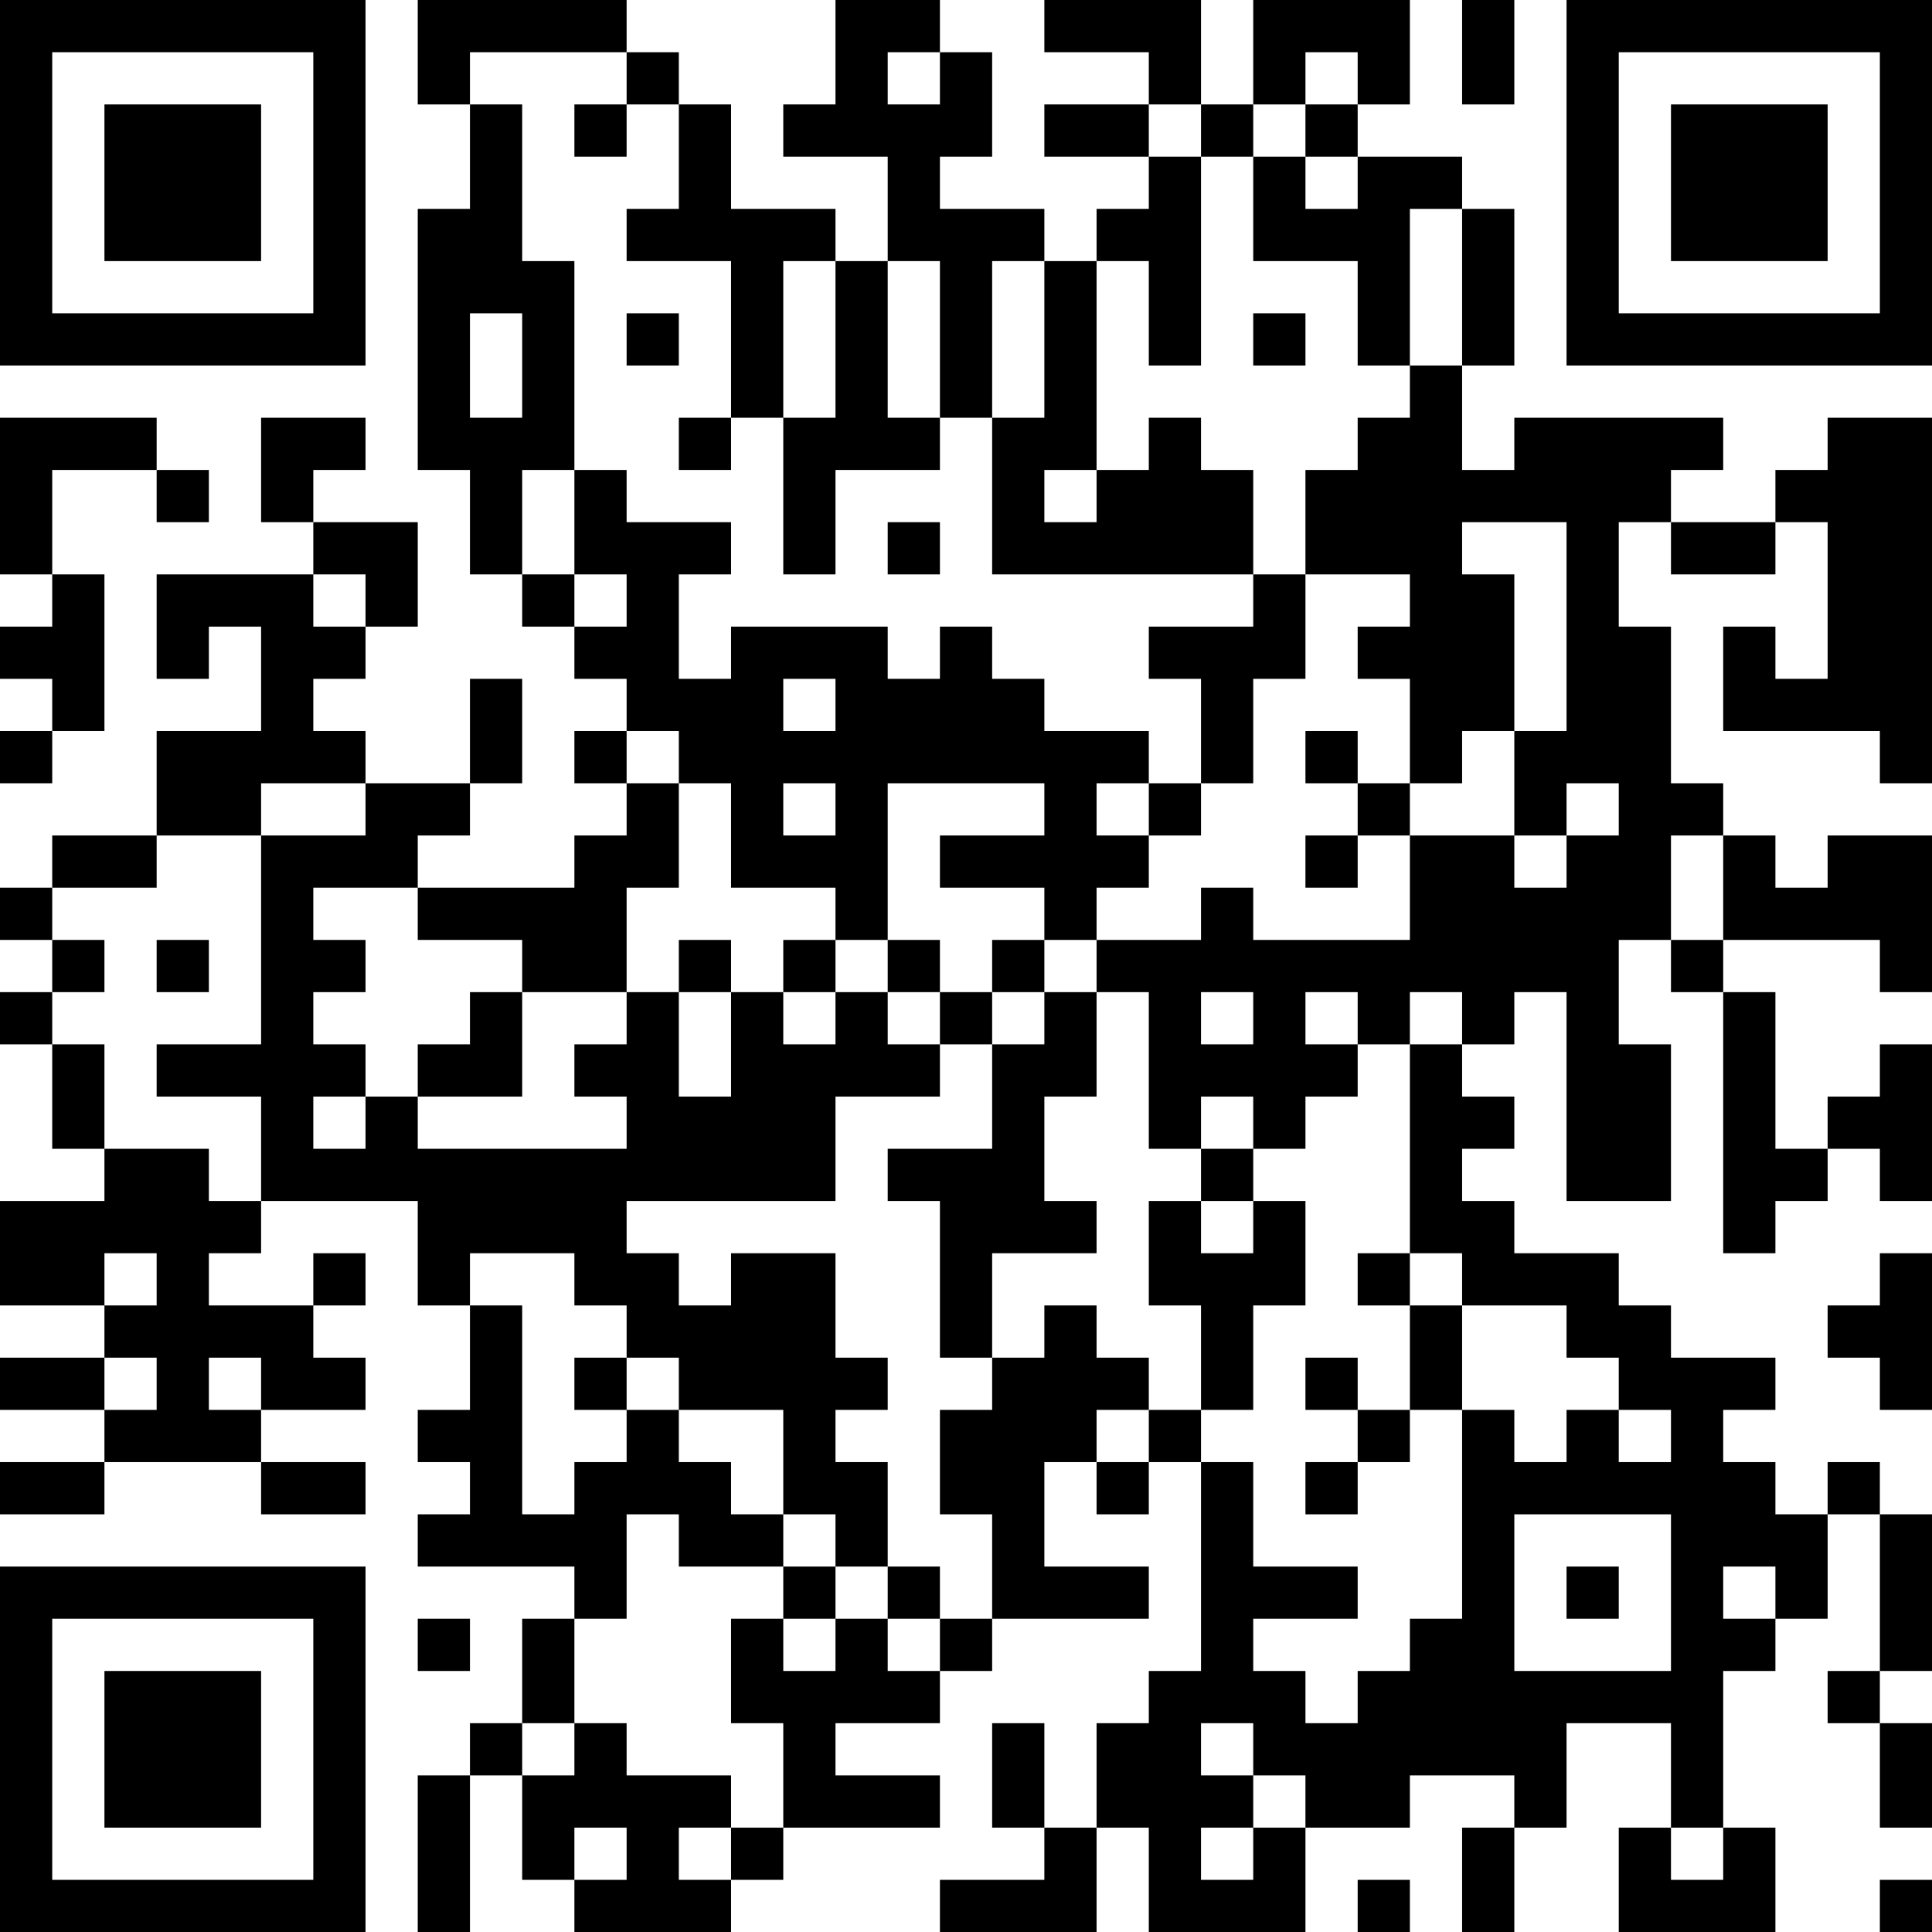 <?xml version="1.0" encoding="UTF-8"?>
<svg xmlns="http://www.w3.org/2000/svg" version="1.1" width="250" height="250" viewBox="0 0 250 250"><rect x="0" y="0" width="250" height="250" fill="#ffffff"/><g transform="scale(6.757)"><g transform="translate(0,0)"><path fill-rule="evenodd" d="M8 0L8 2L9 2L9 4L8 4L8 9L9 9L9 11L10 11L10 12L11 12L11 13L12 13L12 14L11 14L11 15L12 15L12 16L11 16L11 17L8 17L8 16L9 16L9 15L10 15L10 13L9 13L9 15L7 15L7 14L6 14L6 13L7 13L7 12L8 12L8 10L6 10L6 9L7 9L7 8L5 8L5 10L6 10L6 11L3 11L3 13L4 13L4 12L5 12L5 14L3 14L3 16L1 16L1 17L0 17L0 18L1 18L1 19L0 19L0 20L1 20L1 22L2 22L2 23L0 23L0 25L2 25L2 26L0 26L0 27L2 27L2 28L0 28L0 29L2 29L2 28L5 28L5 29L7 29L7 28L5 28L5 27L7 27L7 26L6 26L6 25L7 25L7 24L6 24L6 25L4 25L4 24L5 24L5 23L8 23L8 25L9 25L9 27L8 27L8 28L9 28L9 29L8 29L8 30L11 30L11 31L10 31L10 33L9 33L9 34L8 34L8 37L9 37L9 34L10 34L10 36L11 36L11 37L14 37L14 36L15 36L15 35L18 35L18 34L16 34L16 33L18 33L18 32L19 32L19 31L22 31L22 30L20 30L20 28L21 28L21 29L22 29L22 28L23 28L23 32L22 32L22 33L21 33L21 35L20 35L20 33L19 33L19 35L20 35L20 36L18 36L18 37L21 37L21 35L22 35L22 37L25 37L25 35L27 35L27 34L29 34L29 35L28 35L28 37L29 37L29 35L30 35L30 33L32 33L32 35L31 35L31 37L34 37L34 35L33 35L33 32L34 32L34 31L35 31L35 29L36 29L36 32L35 32L35 33L36 33L36 35L37 35L37 33L36 33L36 32L37 32L37 29L36 29L36 28L35 28L35 29L34 29L34 28L33 28L33 27L34 27L34 26L32 26L32 25L31 25L31 24L29 24L29 23L28 23L28 22L29 22L29 21L28 21L28 20L29 20L29 19L30 19L30 23L32 23L32 20L31 20L31 18L32 18L32 19L33 19L33 24L34 24L34 23L35 23L35 22L36 22L36 23L37 23L37 20L36 20L36 21L35 21L35 22L34 22L34 19L33 19L33 18L36 18L36 19L37 19L37 16L35 16L35 17L34 17L34 16L33 16L33 15L32 15L32 12L31 12L31 10L32 10L32 11L34 11L34 10L35 10L35 13L34 13L34 12L33 12L33 14L36 14L36 15L37 15L37 8L35 8L35 9L34 9L34 10L32 10L32 9L33 9L33 8L29 8L29 9L28 9L28 7L29 7L29 4L28 4L28 3L26 3L26 2L27 2L27 0L24 0L24 2L23 2L23 0L20 0L20 1L22 1L22 2L20 2L20 3L22 3L22 4L21 4L21 5L20 5L20 4L18 4L18 3L19 3L19 1L18 1L18 0L16 0L16 2L15 2L15 3L17 3L17 5L16 5L16 4L14 4L14 2L13 2L13 1L12 1L12 0ZM28 0L28 2L29 2L29 0ZM9 1L9 2L10 2L10 5L11 5L11 9L10 9L10 11L11 11L11 12L12 12L12 11L11 11L11 9L12 9L12 10L14 10L14 11L13 11L13 13L14 13L14 12L17 12L17 13L18 13L18 12L19 12L19 13L20 13L20 14L22 14L22 15L21 15L21 16L22 16L22 17L21 17L21 18L20 18L20 17L18 17L18 16L20 16L20 15L17 15L17 18L16 18L16 17L14 17L14 15L13 15L13 14L12 14L12 15L13 15L13 17L12 17L12 19L10 19L10 18L8 18L8 17L6 17L6 18L7 18L7 19L6 19L6 20L7 20L7 21L6 21L6 22L7 22L7 21L8 21L8 22L12 22L12 21L11 21L11 20L12 20L12 19L13 19L13 21L14 21L14 19L15 19L15 20L16 20L16 19L17 19L17 20L18 20L18 21L16 21L16 23L12 23L12 24L13 24L13 25L14 25L14 24L16 24L16 26L17 26L17 27L16 27L16 28L17 28L17 30L16 30L16 29L15 29L15 27L13 27L13 26L12 26L12 25L11 25L11 24L9 24L9 25L10 25L10 29L11 29L11 28L12 28L12 27L13 27L13 28L14 28L14 29L15 29L15 30L13 30L13 29L12 29L12 31L11 31L11 33L10 33L10 34L11 34L11 33L12 33L12 34L14 34L14 35L13 35L13 36L14 36L14 35L15 35L15 33L14 33L14 31L15 31L15 32L16 32L16 31L17 31L17 32L18 32L18 31L19 31L19 29L18 29L18 27L19 27L19 26L20 26L20 25L21 25L21 26L22 26L22 27L21 27L21 28L22 28L22 27L23 27L23 28L24 28L24 30L26 30L26 31L24 31L24 32L25 32L25 33L26 33L26 32L27 32L27 31L28 31L28 27L29 27L29 28L30 28L30 27L31 27L31 28L32 28L32 27L31 27L31 26L30 26L30 25L28 25L28 24L27 24L27 20L28 20L28 19L27 19L27 20L26 20L26 19L25 19L25 20L26 20L26 21L25 21L25 22L24 22L24 21L23 21L23 22L22 22L22 19L21 19L21 18L23 18L23 17L24 17L24 18L27 18L27 16L29 16L29 17L30 17L30 16L31 16L31 15L30 15L30 16L29 16L29 14L30 14L30 10L28 10L28 11L29 11L29 14L28 14L28 15L27 15L27 13L26 13L26 12L27 12L27 11L25 11L25 9L26 9L26 8L27 8L27 7L28 7L28 4L27 4L27 7L26 7L26 5L24 5L24 3L25 3L25 4L26 4L26 3L25 3L25 2L26 2L26 1L25 1L25 2L24 2L24 3L23 3L23 2L22 2L22 3L23 3L23 7L22 7L22 5L21 5L21 9L20 9L20 10L21 10L21 9L22 9L22 8L23 8L23 9L24 9L24 11L19 11L19 8L20 8L20 5L19 5L19 8L18 8L18 5L17 5L17 8L18 8L18 9L16 9L16 11L15 11L15 8L16 8L16 5L15 5L15 8L14 8L14 5L12 5L12 4L13 4L13 2L12 2L12 1ZM17 1L17 2L18 2L18 1ZM11 2L11 3L12 3L12 2ZM9 6L9 8L10 8L10 6ZM12 6L12 7L13 7L13 6ZM24 6L24 7L25 7L25 6ZM0 8L0 11L1 11L1 12L0 12L0 13L1 13L1 14L0 14L0 15L1 15L1 14L2 14L2 11L1 11L1 9L3 9L3 10L4 10L4 9L3 9L3 8ZM13 8L13 9L14 9L14 8ZM17 10L17 11L18 11L18 10ZM6 11L6 12L7 12L7 11ZM24 11L24 12L22 12L22 13L23 13L23 15L22 15L22 16L23 16L23 15L24 15L24 13L25 13L25 11ZM15 13L15 14L16 14L16 13ZM25 14L25 15L26 15L26 16L25 16L25 17L26 17L26 16L27 16L27 15L26 15L26 14ZM5 15L5 16L3 16L3 17L1 17L1 18L2 18L2 19L1 19L1 20L2 20L2 22L4 22L4 23L5 23L5 21L3 21L3 20L5 20L5 16L7 16L7 15ZM15 15L15 16L16 16L16 15ZM32 16L32 18L33 18L33 16ZM3 18L3 19L4 19L4 18ZM13 18L13 19L14 19L14 18ZM15 18L15 19L16 19L16 18ZM17 18L17 19L18 19L18 20L19 20L19 22L17 22L17 23L18 23L18 26L19 26L19 24L21 24L21 23L20 23L20 21L21 21L21 19L20 19L20 18L19 18L19 19L18 19L18 18ZM9 19L9 20L8 20L8 21L10 21L10 19ZM19 19L19 20L20 20L20 19ZM23 19L23 20L24 20L24 19ZM23 22L23 23L22 23L22 25L23 25L23 27L24 27L24 25L25 25L25 23L24 23L24 22ZM23 23L23 24L24 24L24 23ZM2 24L2 25L3 25L3 24ZM26 24L26 25L27 25L27 27L26 27L26 26L25 26L25 27L26 27L26 28L25 28L25 29L26 29L26 28L27 28L27 27L28 27L28 25L27 25L27 24ZM36 24L36 25L35 25L35 26L36 26L36 27L37 27L37 24ZM2 26L2 27L3 27L3 26ZM4 26L4 27L5 27L5 26ZM11 26L11 27L12 27L12 26ZM29 29L29 32L32 32L32 29ZM15 30L15 31L16 31L16 30ZM17 30L17 31L18 31L18 30ZM30 30L30 31L31 31L31 30ZM33 30L33 31L34 31L34 30ZM8 31L8 32L9 32L9 31ZM23 33L23 34L24 34L24 35L23 35L23 36L24 36L24 35L25 35L25 34L24 34L24 33ZM11 35L11 36L12 36L12 35ZM32 35L32 36L33 36L33 35ZM26 36L26 37L27 37L27 36ZM36 36L36 37L37 37L37 36ZM0 0L0 7L7 7L7 0ZM1 1L1 6L6 6L6 1ZM2 2L2 5L5 5L5 2ZM30 0L30 7L37 7L37 0ZM31 1L31 6L36 6L36 1ZM32 2L32 5L35 5L35 2ZM0 30L0 37L7 37L7 30ZM1 31L1 36L6 36L6 31ZM2 32L2 35L5 35L5 32Z" fill="#000000"/></g></g></svg>
